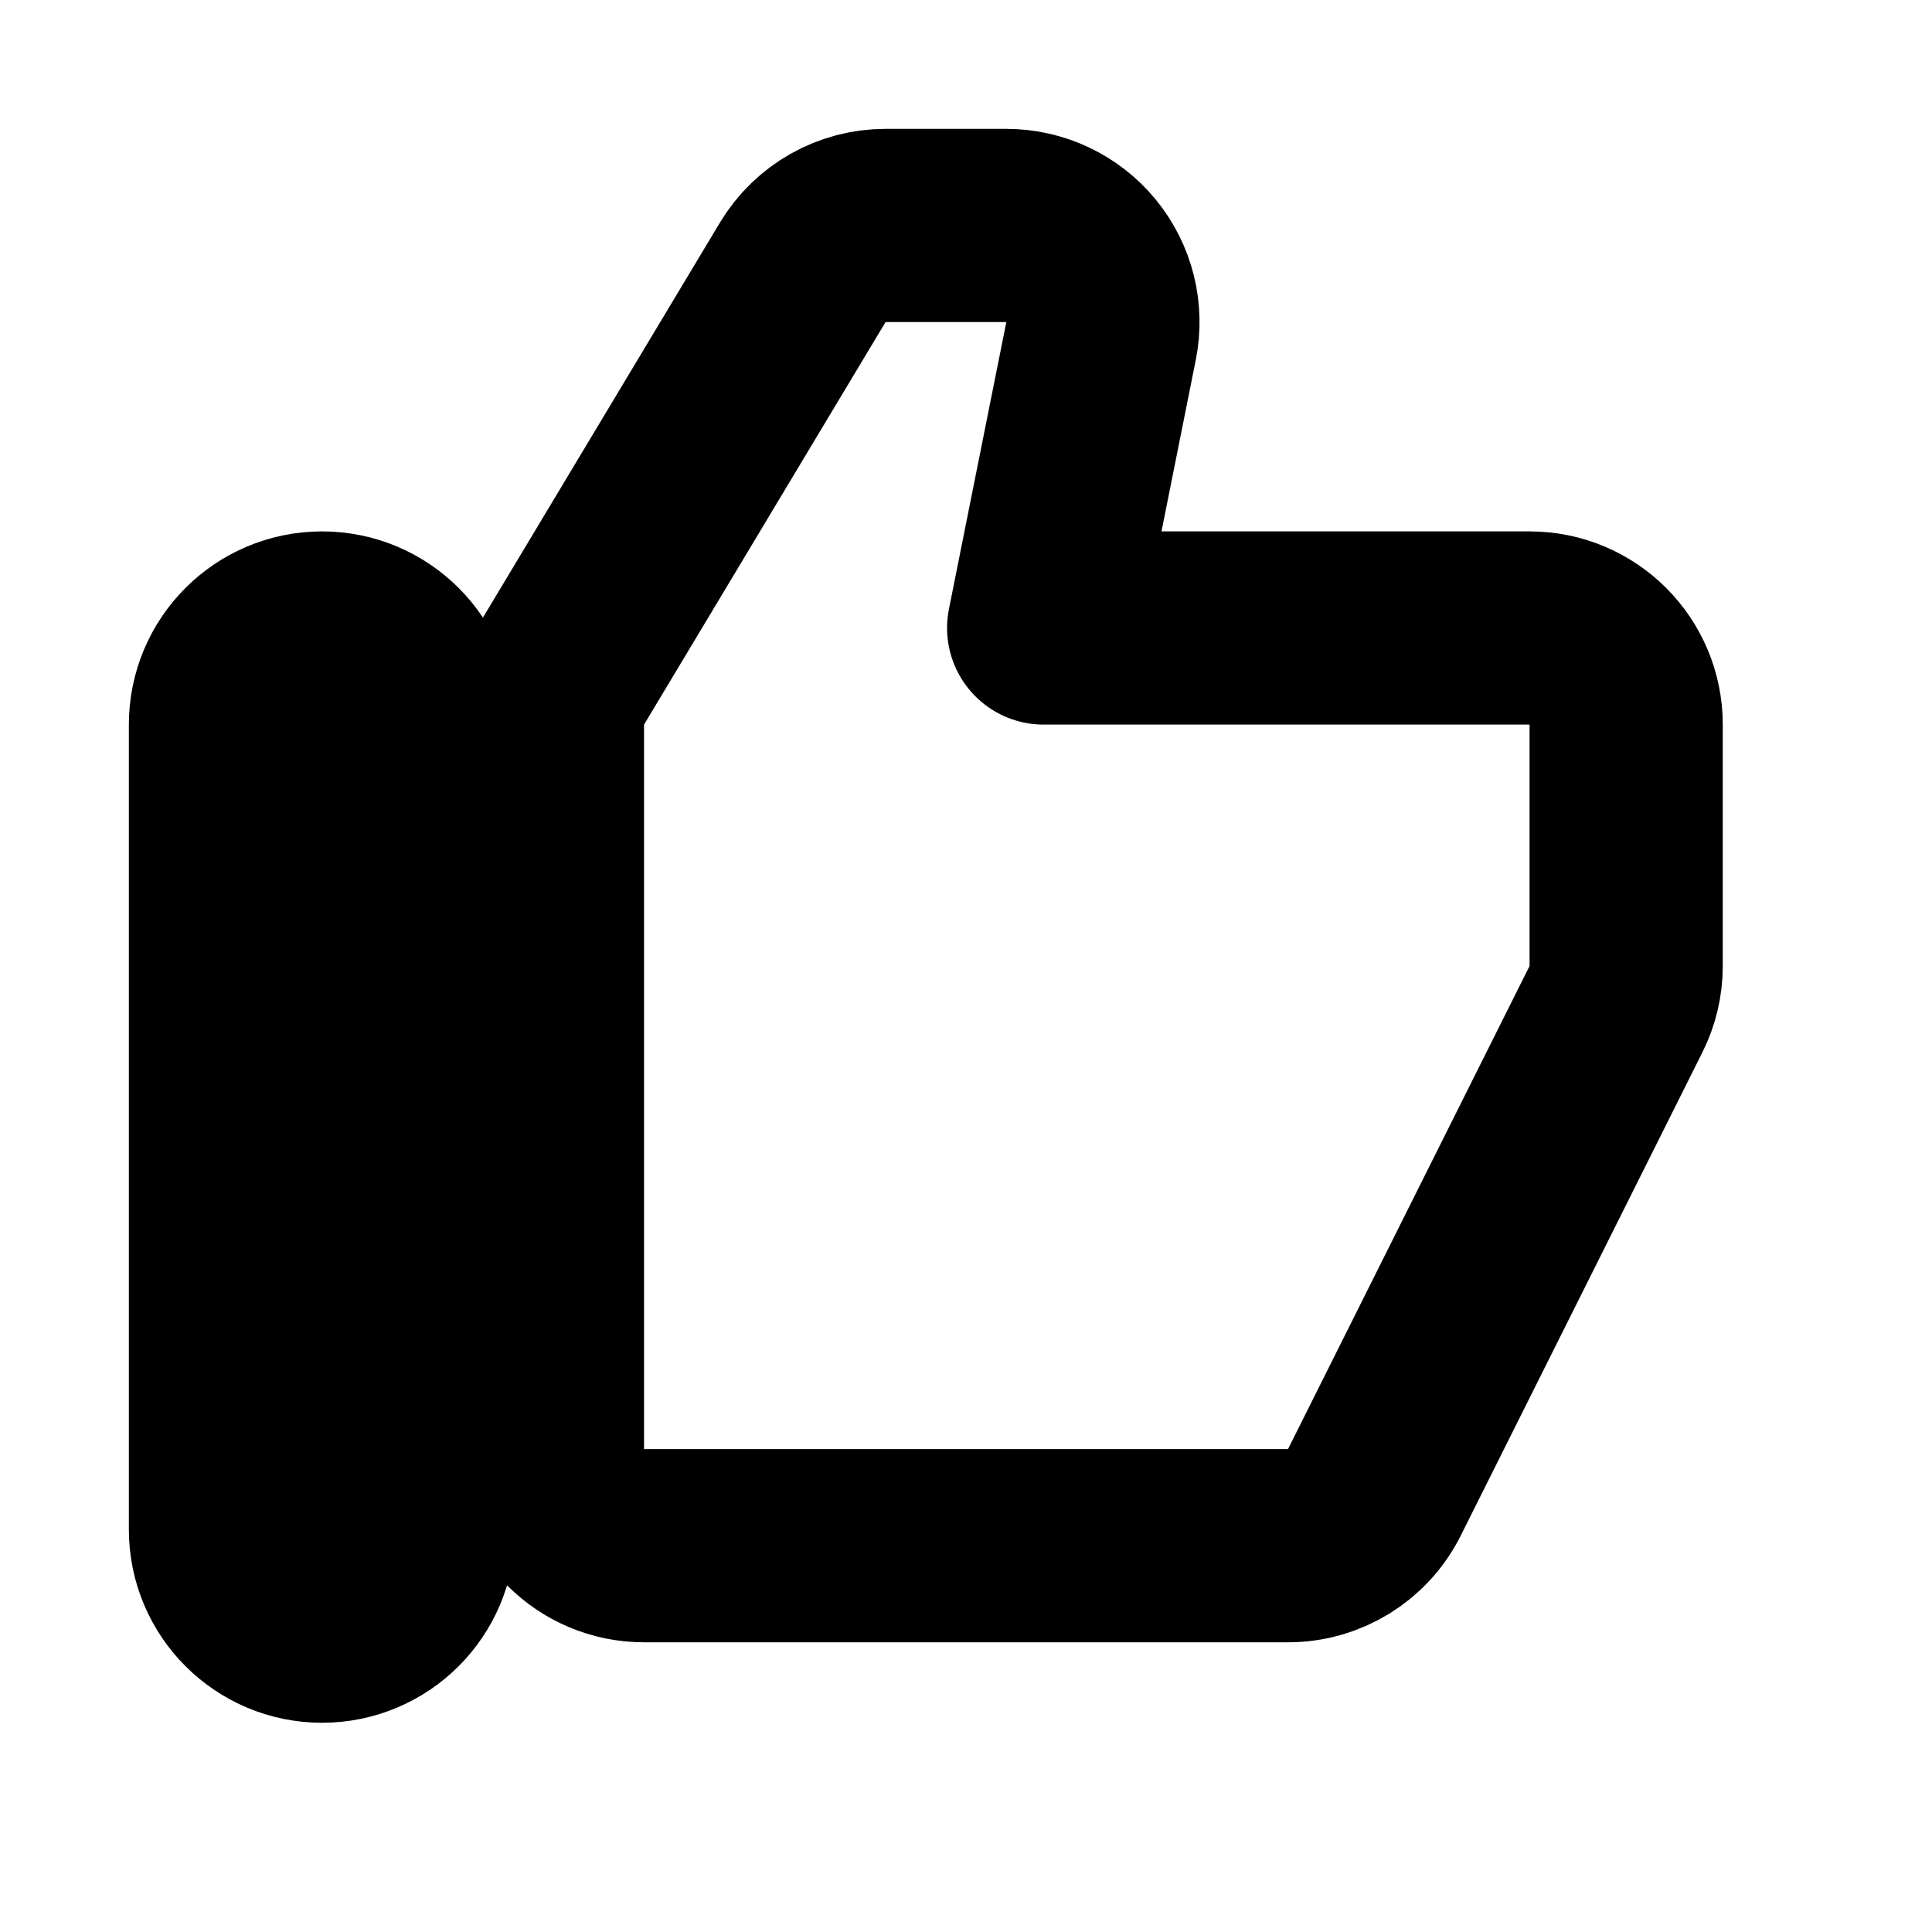 <svg width="20" height="20" viewBox="0 0 20 20" fill="none" xmlns="http://www.w3.org/2000/svg">
<path d="M2.334 15.834C2.334 16.386 2.782 16.834 3.334 16.834C3.886 16.834 4.334 16.386 4.334 15.834L4.334 7.501C4.334 6.948 3.886 6.501 3.334 6.501C2.782 6.501 2.334 6.948 2.334 7.501L2.334 15.834ZM5.81 6.986C5.717 7.142 5.667 7.319 5.667 7.501L5.667 15.001C5.667 15.553 6.115 16.001 6.667 16.001L13.334 16.001C13.713 16.001 14.059 15.787 14.228 15.448L16.728 10.448C16.798 10.309 16.834 10.156 16.834 10.001L16.834 7.501C16.834 6.948 16.386 6.501 15.834 6.501L10.804 6.501L11.398 3.53C11.457 3.236 11.381 2.932 11.191 2.7C11.001 2.468 10.717 2.334 10.417 2.334L9.167 2.334C8.816 2.334 8.491 2.518 8.31 2.819L5.81 6.986Z" stroke="black" stroke-width="2" stroke-linecap="round" stroke-linejoin="round"/>
</svg>
